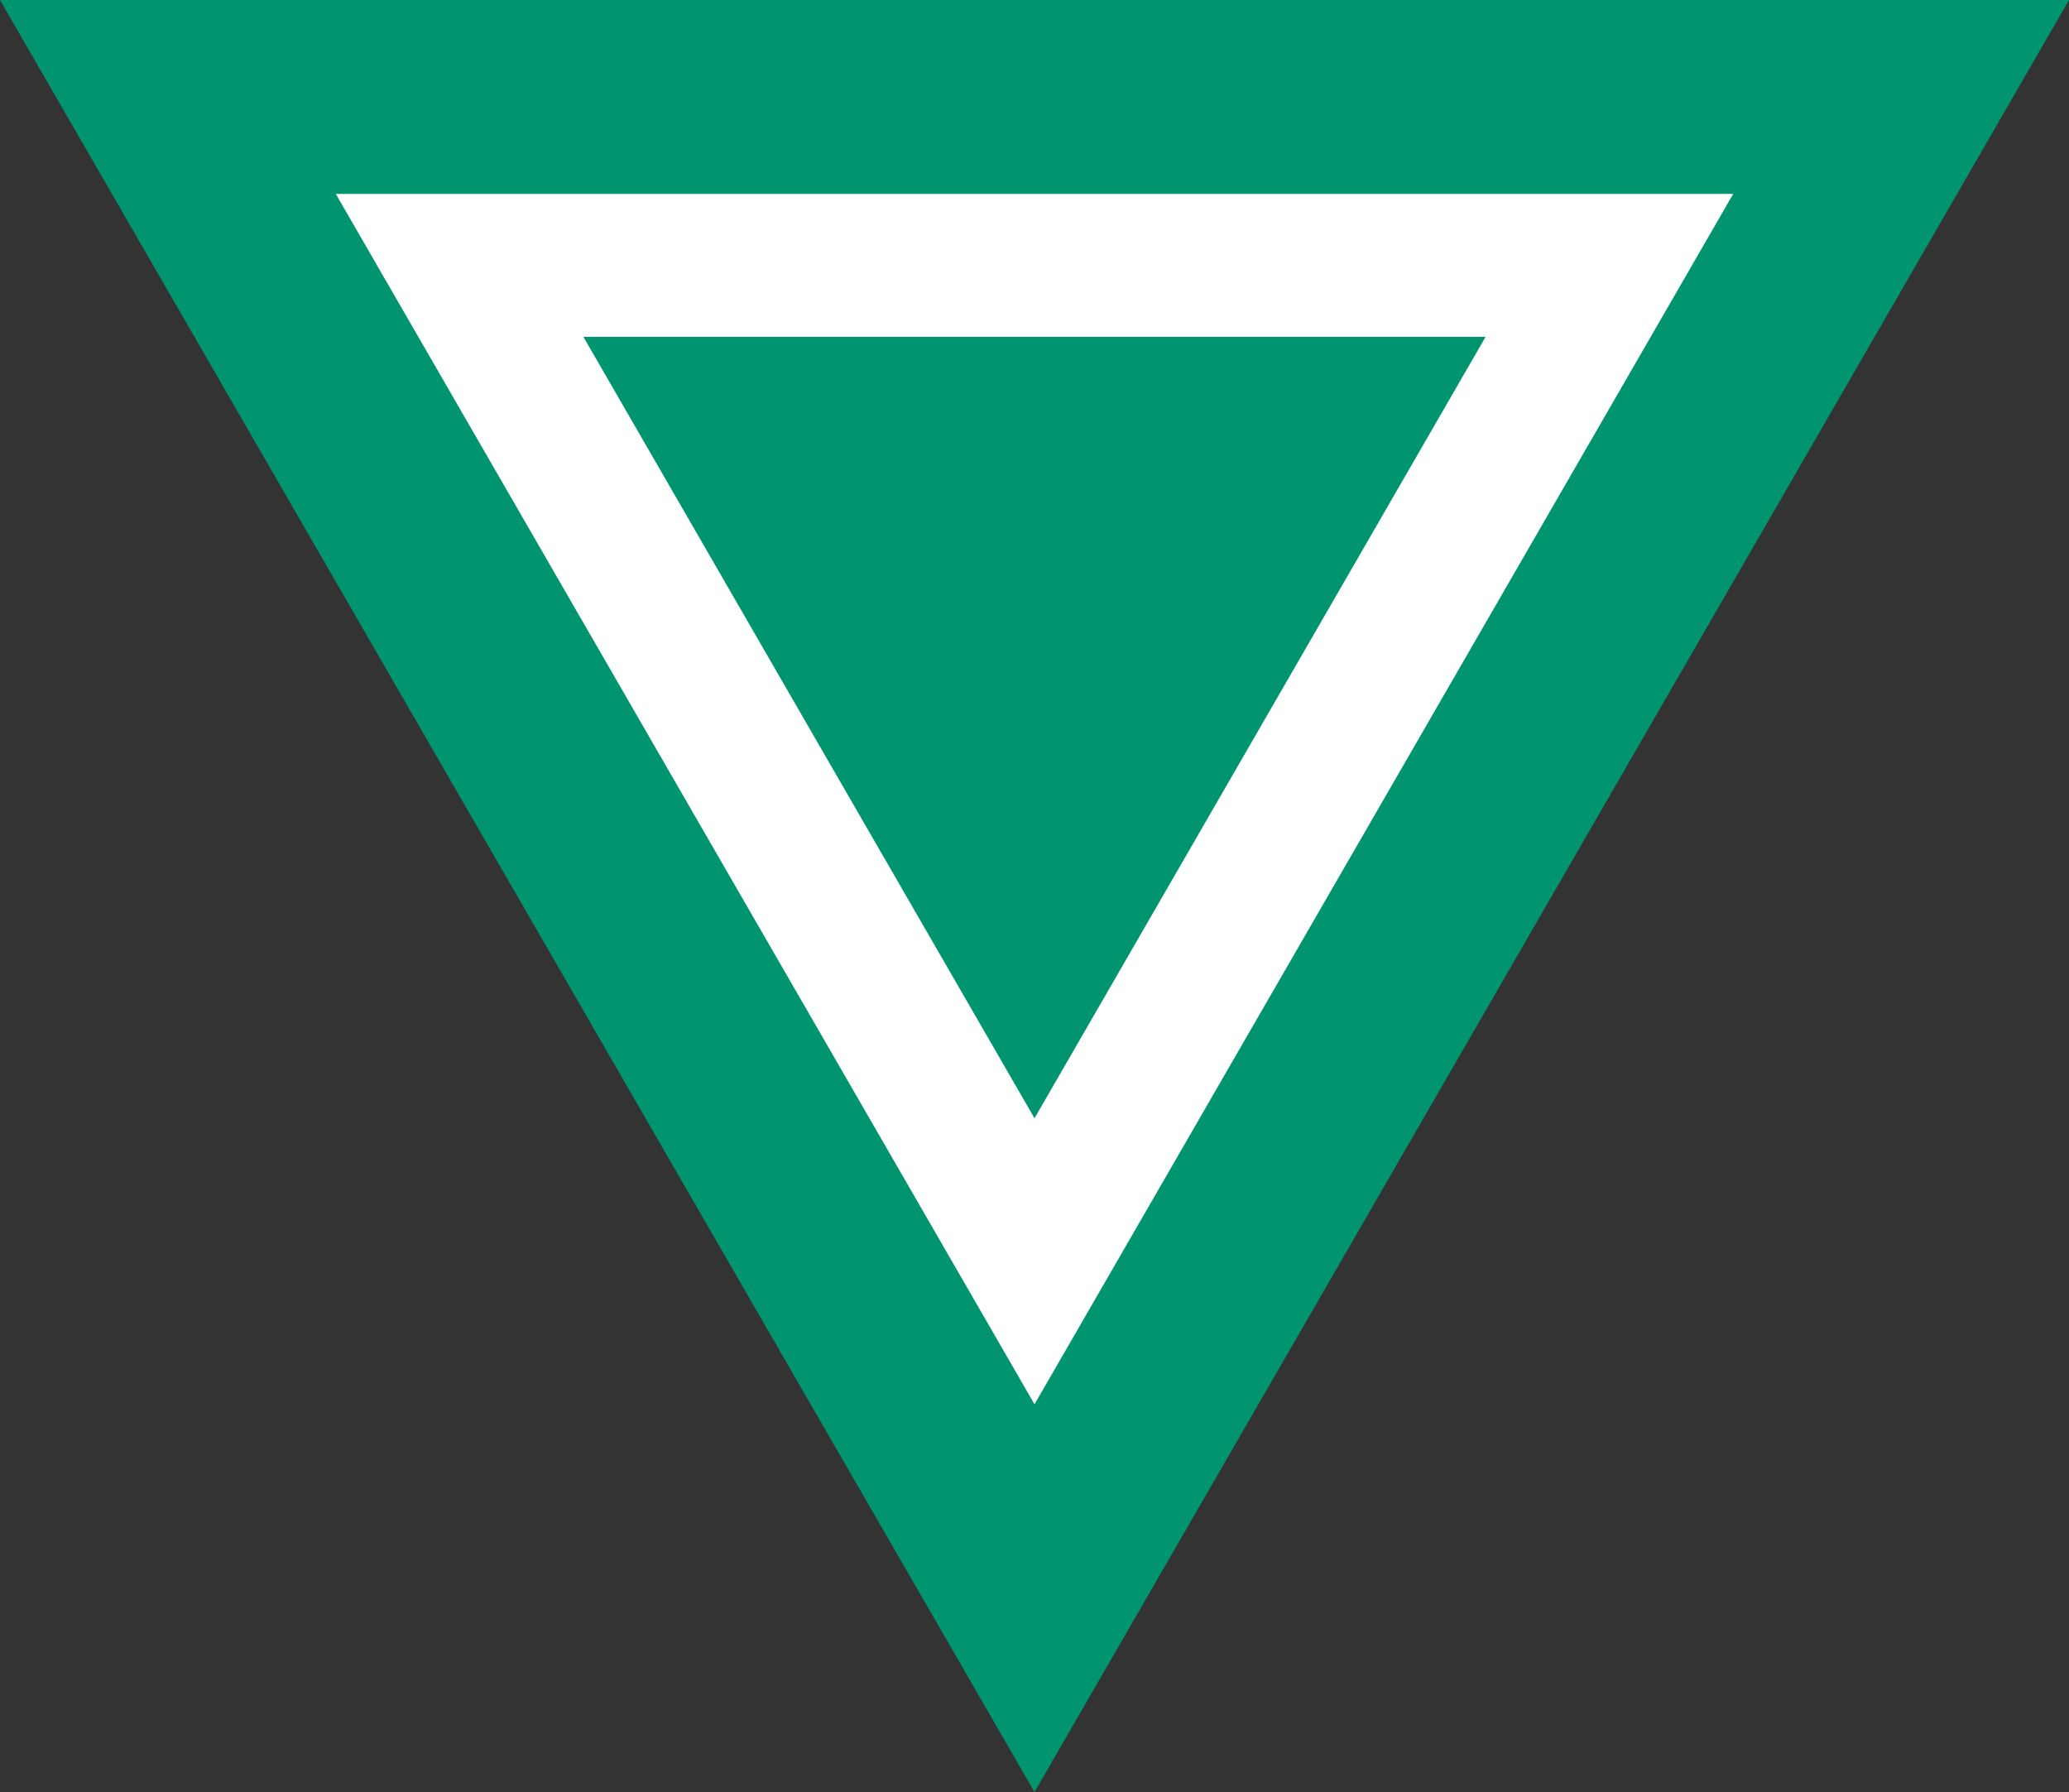 <?xml version="1.0" encoding="UTF-8" standalone="no"?>
<!-- Created with Inkscape (http://www.inkscape.org/) -->

<svg
   width="697.113"
   height="603.718"
   viewBox="0 0 697.113 603.718"
   id="svg2"
   version="1.1"
   inkscape:version="1.3.2 (091e20e, 2023-11-25, custom)"
   sodipodi:docname="Valkearoundel.svg"
   inkscape:export-filename="ValkeaRoundel3.png"
   inkscape:export-xdpi="199.98"
   inkscape:export-ydpi="199.98"
   xmlns:inkscape="http://www.inkscape.org/namespaces/inkscape"
   xmlns:sodipodi="http://sodipodi.sourceforge.net/DTD/sodipodi-0.dtd"
   xmlns="http://www.w3.org/2000/svg"
   xmlns:svg="http://www.w3.org/2000/svg"
   xmlns:rdf="http://www.w3.org/1999/02/22-rdf-syntax-ns#"
   xmlns:cc="http://creativecommons.org/ns#"
   xmlns:dc="http://purl.org/dc/elements/1.1/">
  <rect x="0" y="0" width="697.113" height="603.718" fill="#333333" stroke="none"/>
  <defs
     id="defs4" />
  <sodipodi:namedview
     id="base"
     pagecolor="#ffffff"
     bordercolor="#666666"
     borderopacity="1.0"
     inkscape:pageopacity="0.0"
     inkscape:pageshadow="2"
     inkscape:zoom="0.5"
     inkscape:cx="411"
     inkscape:cy="161"
     inkscape:document-units="px"
     inkscape:current-layer="layer1"
     showgrid="false"
     inkscape:snap-bbox="true"
     inkscape:bbox-paths="true"
     showguides="true"
     inkscape:guide-bbox="true"
     inkscape:snap-bbox-midpoints="true"
     inkscape:snap-global="true"
     inkscape:window-width="1366"
     inkscape:window-height="697"
     inkscape:window-x="-8"
     inkscape:window-y="-8"
     inkscape:window-maximized="1"
     inkscape:snap-bbox-edge-midpoints="true"
     showborder="true"
     units="px"
     inkscape:bbox-nodes="true"
     inkscape:pagecheckerboard="0"
     fit-margin-top="0"
     fit-margin-left="0"
     fit-margin-right="0"
     fit-margin-bottom="0"
     inkscape:object-paths="true"
     inkscape:snap-intersection-paths="true"
     inkscape:showpageshadow="2"
     inkscape:deskcolor="#d1d1d1">
    <sodipodi:guide
       position="1566.369,1519.272"
       orientation="1,0"
       id="guide1328"
       inkscape:locked="false" />
    <sodipodi:guide
       position="1804.615,1519.272"
       orientation="1,0"
       id="guide1330"
       inkscape:locked="false" />
    <sodipodi:guide
       position="2068.414,1519.272"
       orientation="1,0"
       id="guide1372"
       inkscape:locked="false" />
    <sodipodi:guide
       position="2306.661,1519.272"
       orientation="1,0"
       id="guide1374"
       inkscape:locked="false" />
    <sodipodi:guide
       position="2068.414,1281.026"
       orientation="1,0"
       id="guide1376"
       inkscape:locked="false" />
    <sodipodi:guide
       position="2306.661,1281.026"
       orientation="1,0"
       id="guide1378"
       inkscape:locked="false" />
    <sodipodi:guide
       position="-2304.508,1356.968"
       orientation="1,0"
       id="guide3924"
       inkscape:locked="false" />
    <sodipodi:guide
       position="-2004.508,812.399"
       orientation="1,0"
       id="guide5068"
       inkscape:locked="false" />
    <sodipodi:guide
       position="-1704.508,748.399"
       orientation="1,0"
       id="guide5072"
       inkscape:locked="false" />
    <sodipodi:guide
       position="-1404.508,782.399"
       orientation="1,0"
       id="guide5074"
       inkscape:locked="false" />
    <sodipodi:guide
       position="-1104.508,772.399"
       orientation="1,0"
       id="guide5076"
       inkscape:locked="false" />
    <sodipodi:guide
       position="-2172.508,1516.399"
       orientation="0,-1"
       id="guide5078"
       inkscape:locked="false" />
    <sodipodi:guide
       position="-2152.508,1306.399"
       orientation="0,-1"
       id="guide5080"
       inkscape:locked="false" />
    <sodipodi:guide
       position="-2130.508,1096.399"
       orientation="0,-1"
       id="guide5082"
       inkscape:locked="false" />
    <sodipodi:guide
       position="-2156.508,886.399"
       orientation="0,-1"
       id="guide5084"
       inkscape:locked="false" />
    <sodipodi:guide
       position="-1869.508,958.399"
       orientation="1,0"
       id="guide5793"
       inkscape:locked="false" />
    <sodipodi:guide
       position="-1239.508,964.399"
       orientation="1,0"
       id="guide5795"
       inkscape:locked="false" />
    <sodipodi:guide
       position="-1804.508,750.399"
       orientation="1,0"
       id="guide10289"
       inkscape:locked="false" />
    <sodipodi:guide
       position="-1304.508,732.399"
       orientation="1,0"
       id="guide10291"
       inkscape:locked="false" />
  </sodipodi:namedview>
  <g
     inkscape:label="Layer 1"
     inkscape:groupmode="layer"
     id="layer1"
     transform="translate(-2304.508,-672.511)">
    <path
       transform="scale(1,-1)"
       inkscape:transform-center-y="100.61962"
       d="m 3001.622,-672.511 -697.113,0 348.557,-603.718 z"
       inkscape:randomized="0"
       inkscape:rounded="0"
       inkscape:flatsided="true"
       sodipodi:arg2="1.5707963"
       sodipodi:arg1="0.52359878"
       sodipodi:r2="201.23929"
       sodipodi:r1="402.47858"
       sodipodi:cy="-873.75031"
       sodipodi:cx="2653.0649"
       sodipodi:sides="3"
       id="path880"
       style="opacity:1;fill:#00956f;fill-opacity:1;stroke:none;stroke-width:75;stroke-miterlimit:4;stroke-dasharray:none;stroke-opacity:1;paint-order:fill markers stroke"
       sodipodi:type="star"
       inkscape:export-xdpi="96"
       inkscape:export-ydpi="96" />
    <path
       inkscape:transform-center-x="3.4031796e-06"
       sodipodi:type="star"
       style="opacity:1;fill:#ffffff;fill-opacity:1;stroke:none;stroke-width:75;stroke-miterlimit:4;stroke-dasharray:none;stroke-opacity:1;paint-order:fill markers stroke"
       id="path882"
       sodipodi:sides="3"
       sodipodi:cx="2653.0649"
       sodipodi:cy="-873.75031"
       sodipodi:r1="271.83914"
       sodipodi:r2="135.91956"
       sodipodi:arg1="0.52359878"
       sodipodi:arg2="1.5707963"
       inkscape:flatsided="true"
       inkscape:rounded="0"
       inkscape:randomized="0"
       d="m 2888.485,-737.831 -470.839,-10e-6 235.42,-407.759 z"
       inkscape:transform-center-y="67.959769"
       transform="scale(1,-1)"
       inkscape:export-xdpi="96"
       inkscape:export-ydpi="96" />
    <path
       inkscape:transform-center-x="-6.741167e-06"
       transform="scale(1,-1)"
       inkscape:transform-center-y="43.873129"
       d="m 2805.046,-786.004 -303.962,0 151.981,-263.239 z"
       inkscape:randomized="0"
       inkscape:rounded="0"
       inkscape:flatsided="true"
       sodipodi:arg2="1.5707963"
       sodipodi:arg1="0.52359878"
       sodipodi:r2="87.746254"
       sodipodi:r1="175.49254"
       sodipodi:cy="-873.75031"
       sodipodi:cx="2653.0649"
       sodipodi:sides="3"
       id="path888"
       style="opacity:1;fill:#00956f;fill-opacity:1;stroke:none;stroke-width:75;stroke-miterlimit:4;stroke-dasharray:none;stroke-opacity:1;paint-order:fill markers stroke"
       sodipodi:type="star"
       inkscape:export-xdpi="96"
       inkscape:export-ydpi="96" />
  </g>
</svg>
